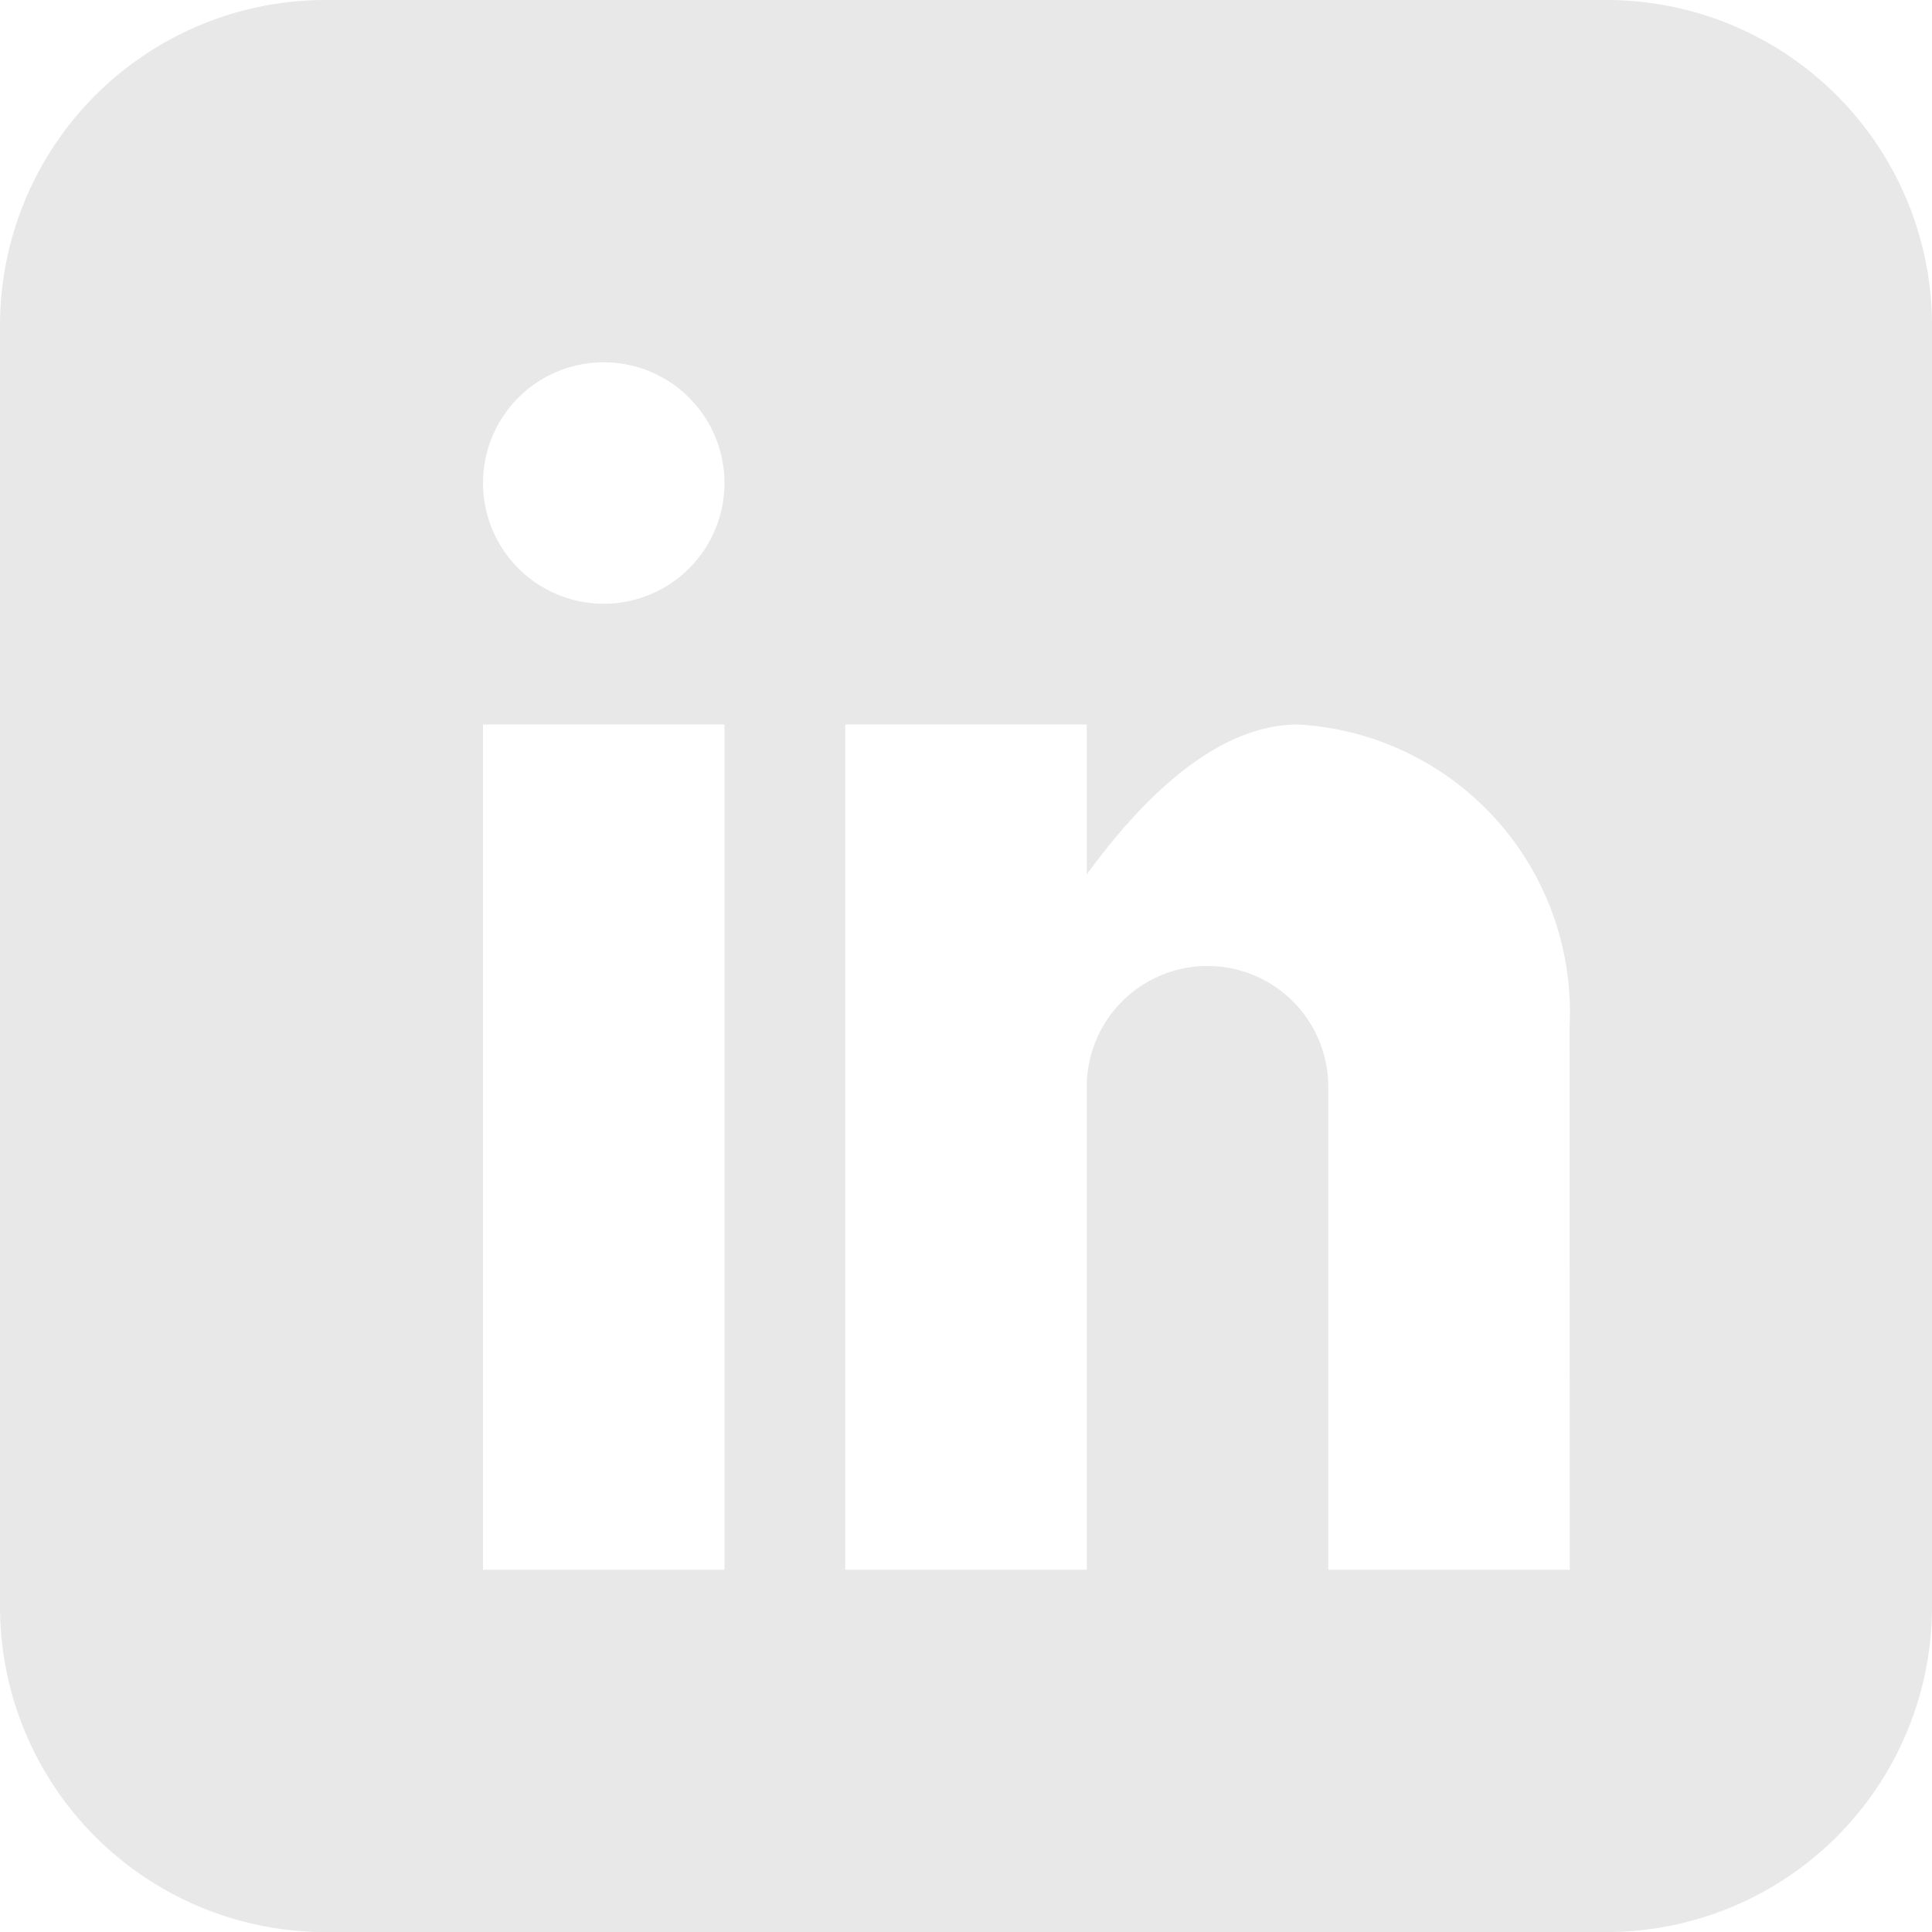 <?xml version="1.0" encoding="UTF-8"?>
<svg xmlns="http://www.w3.org/2000/svg" width="34.151" height="34.151" viewBox="0 0 34.151 34.151">
  <path id="Icon_metro-linkedin" data-name="Icon metro-linkedin" d="M30.986,1.928H8.307A5.753,5.753,0,0,0,2.571,7.664V30.343A5.753,5.753,0,0,0,8.307,36.08H30.986a5.753,5.753,0,0,0,5.736-5.736V7.664a5.753,5.753,0,0,0-5.736-5.736ZM15.378,29.676H11.109V14.735h4.269ZM13.243,12.6a2.134,2.134,0,1,1,2.134-2.134A2.134,2.134,0,0,1,13.243,12.6ZM30.319,29.676H26.05V21.138a2.134,2.134,0,0,0-4.269,0v8.538H17.512V14.735h4.269v2.65c.88-1.209,2.226-2.65,3.735-2.65a5.09,5.09,0,0,1,4.8,5.336Z" transform="translate(-2.571 -1.928)" fill="#e8e8e8"></path>
</svg>
